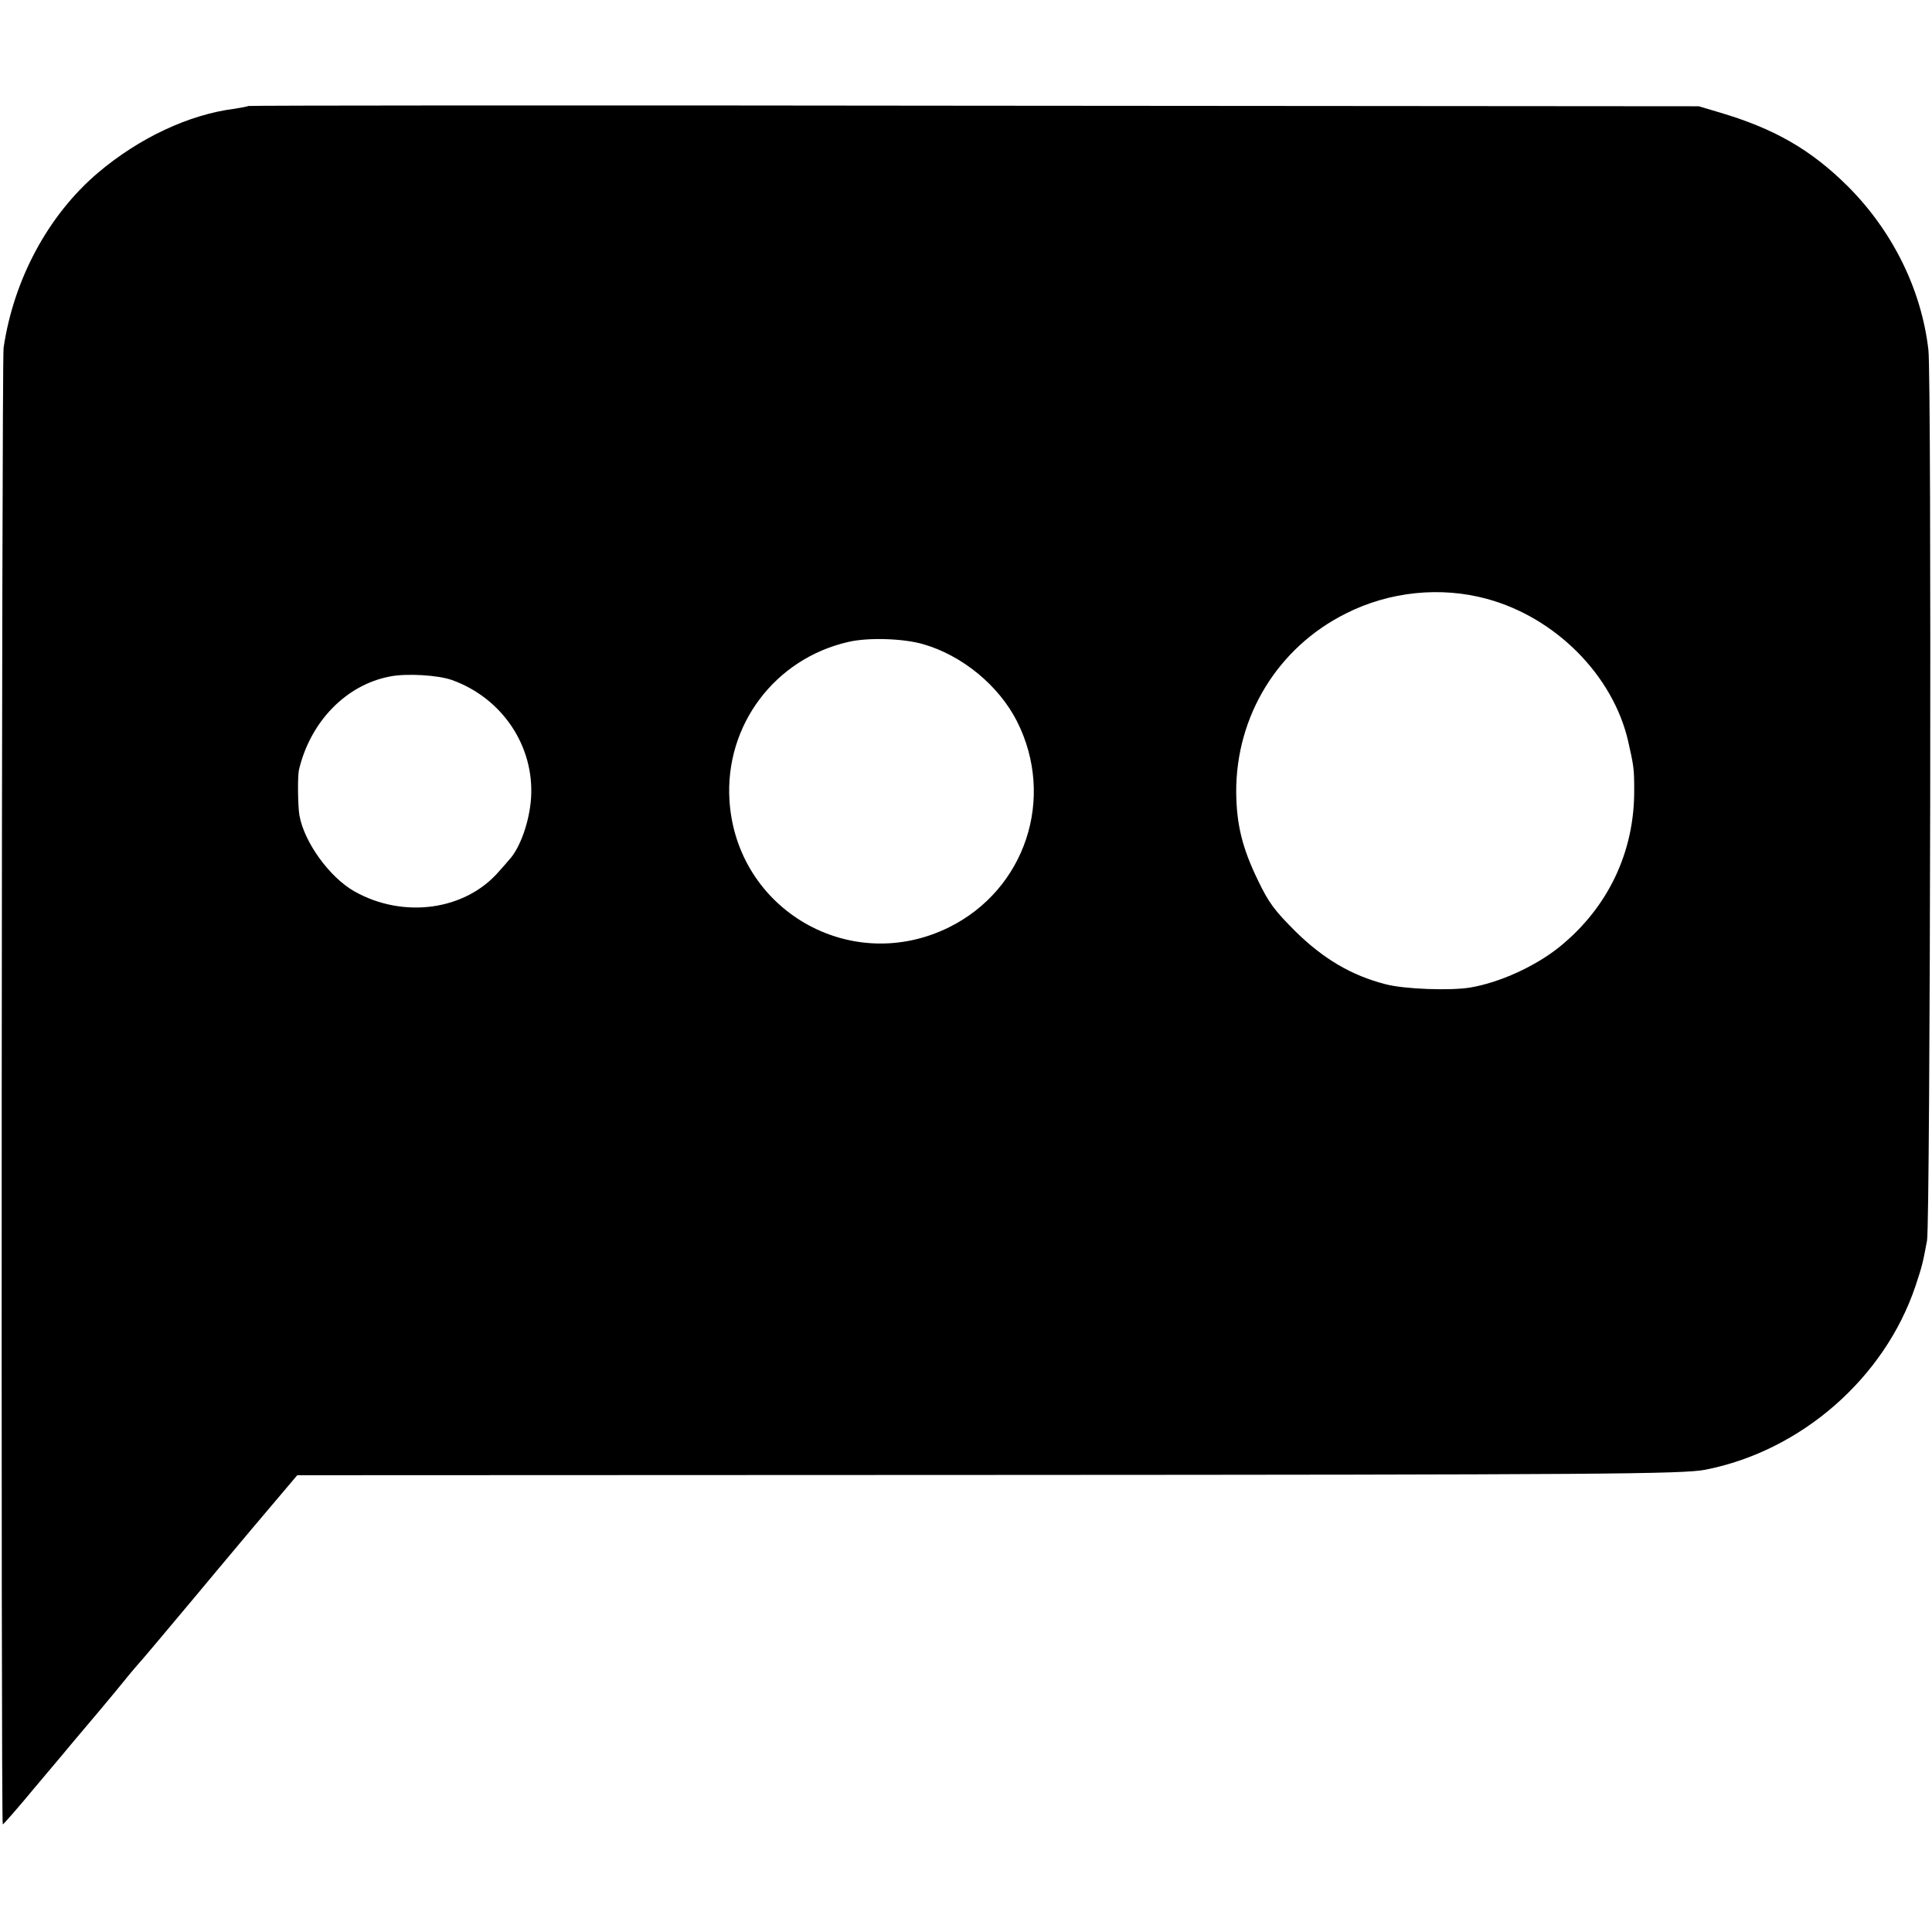 <?xml version="1.0" standalone="no"?>
<!DOCTYPE svg PUBLIC "-//W3C//DTD SVG 20010904//EN"
 "http://www.w3.org/TR/2001/REC-SVG-20010904/DTD/svg10.dtd">
<svg version="1.0" xmlns="http://www.w3.org/2000/svg"
 width="700pt" height="700pt" viewBox="0 0 700 700"
 preserveAspectRatio="xMidYMid meet">
<g transform="translate(0,700) scale(0.1,-0.1)"
fill="#000000" stroke="none">
<path d="M899 6616 c-2 -2 -24 -6 -49 -10 -166 -21 -346 -106 -495 -232 -180
-153 -305 -385 -342 -634 -7 -53 -10 -5350 -3 -5350 3 0 57 62 120 138 63 75
125 148 136 162 48 56 151 179 184 220 19 24 40 48 45 54 10 10 126 148 217
257 20 24 110 132 200 239 l165 195 2479 1 c2247 1 2543 3 2623 19 347 68 649
332 761 665 25 75 27 85 42 165 12 66 17 3126 5 3227 -25 219 -130 431 -292
593 -134 133 -266 209 -466 268 l-74 22 -2626 2 c-1444 2 -2627 1 -2630 -1z
m4489 -1786 c249 -68 456 -277 511 -515 20 -89 22 -99 22 -175 2 -226 -95
-429 -271 -571 -87 -70 -216 -129 -323 -147 -73 -12 -239 -6 -307 12 -124 32
-225 92 -326 191 -77 77 -97 104 -136 185 -57 117 -78 203 -79 320 -1 276 151
524 397 647 158 80 344 99 512 53z m-2043 -164 c142 -41 274 -150 340 -280
140 -278 30 -609 -247 -746 -357 -176 -770 64 -795 460 -17 272 164 513 430
574 71 17 200 13 272 -8z m-1707 -130 c183 -66 299 -241 286 -429 -6 -85 -40
-181 -80 -223 -6 -7 -21 -25 -35 -40 -122 -143 -348 -174 -526 -73 -89 51
-180 176 -198 274 -6 33 -7 142 -2 165 41 175 171 309 330 339 60 12 175 5
225 -13z"/>
</g>
</svg>
